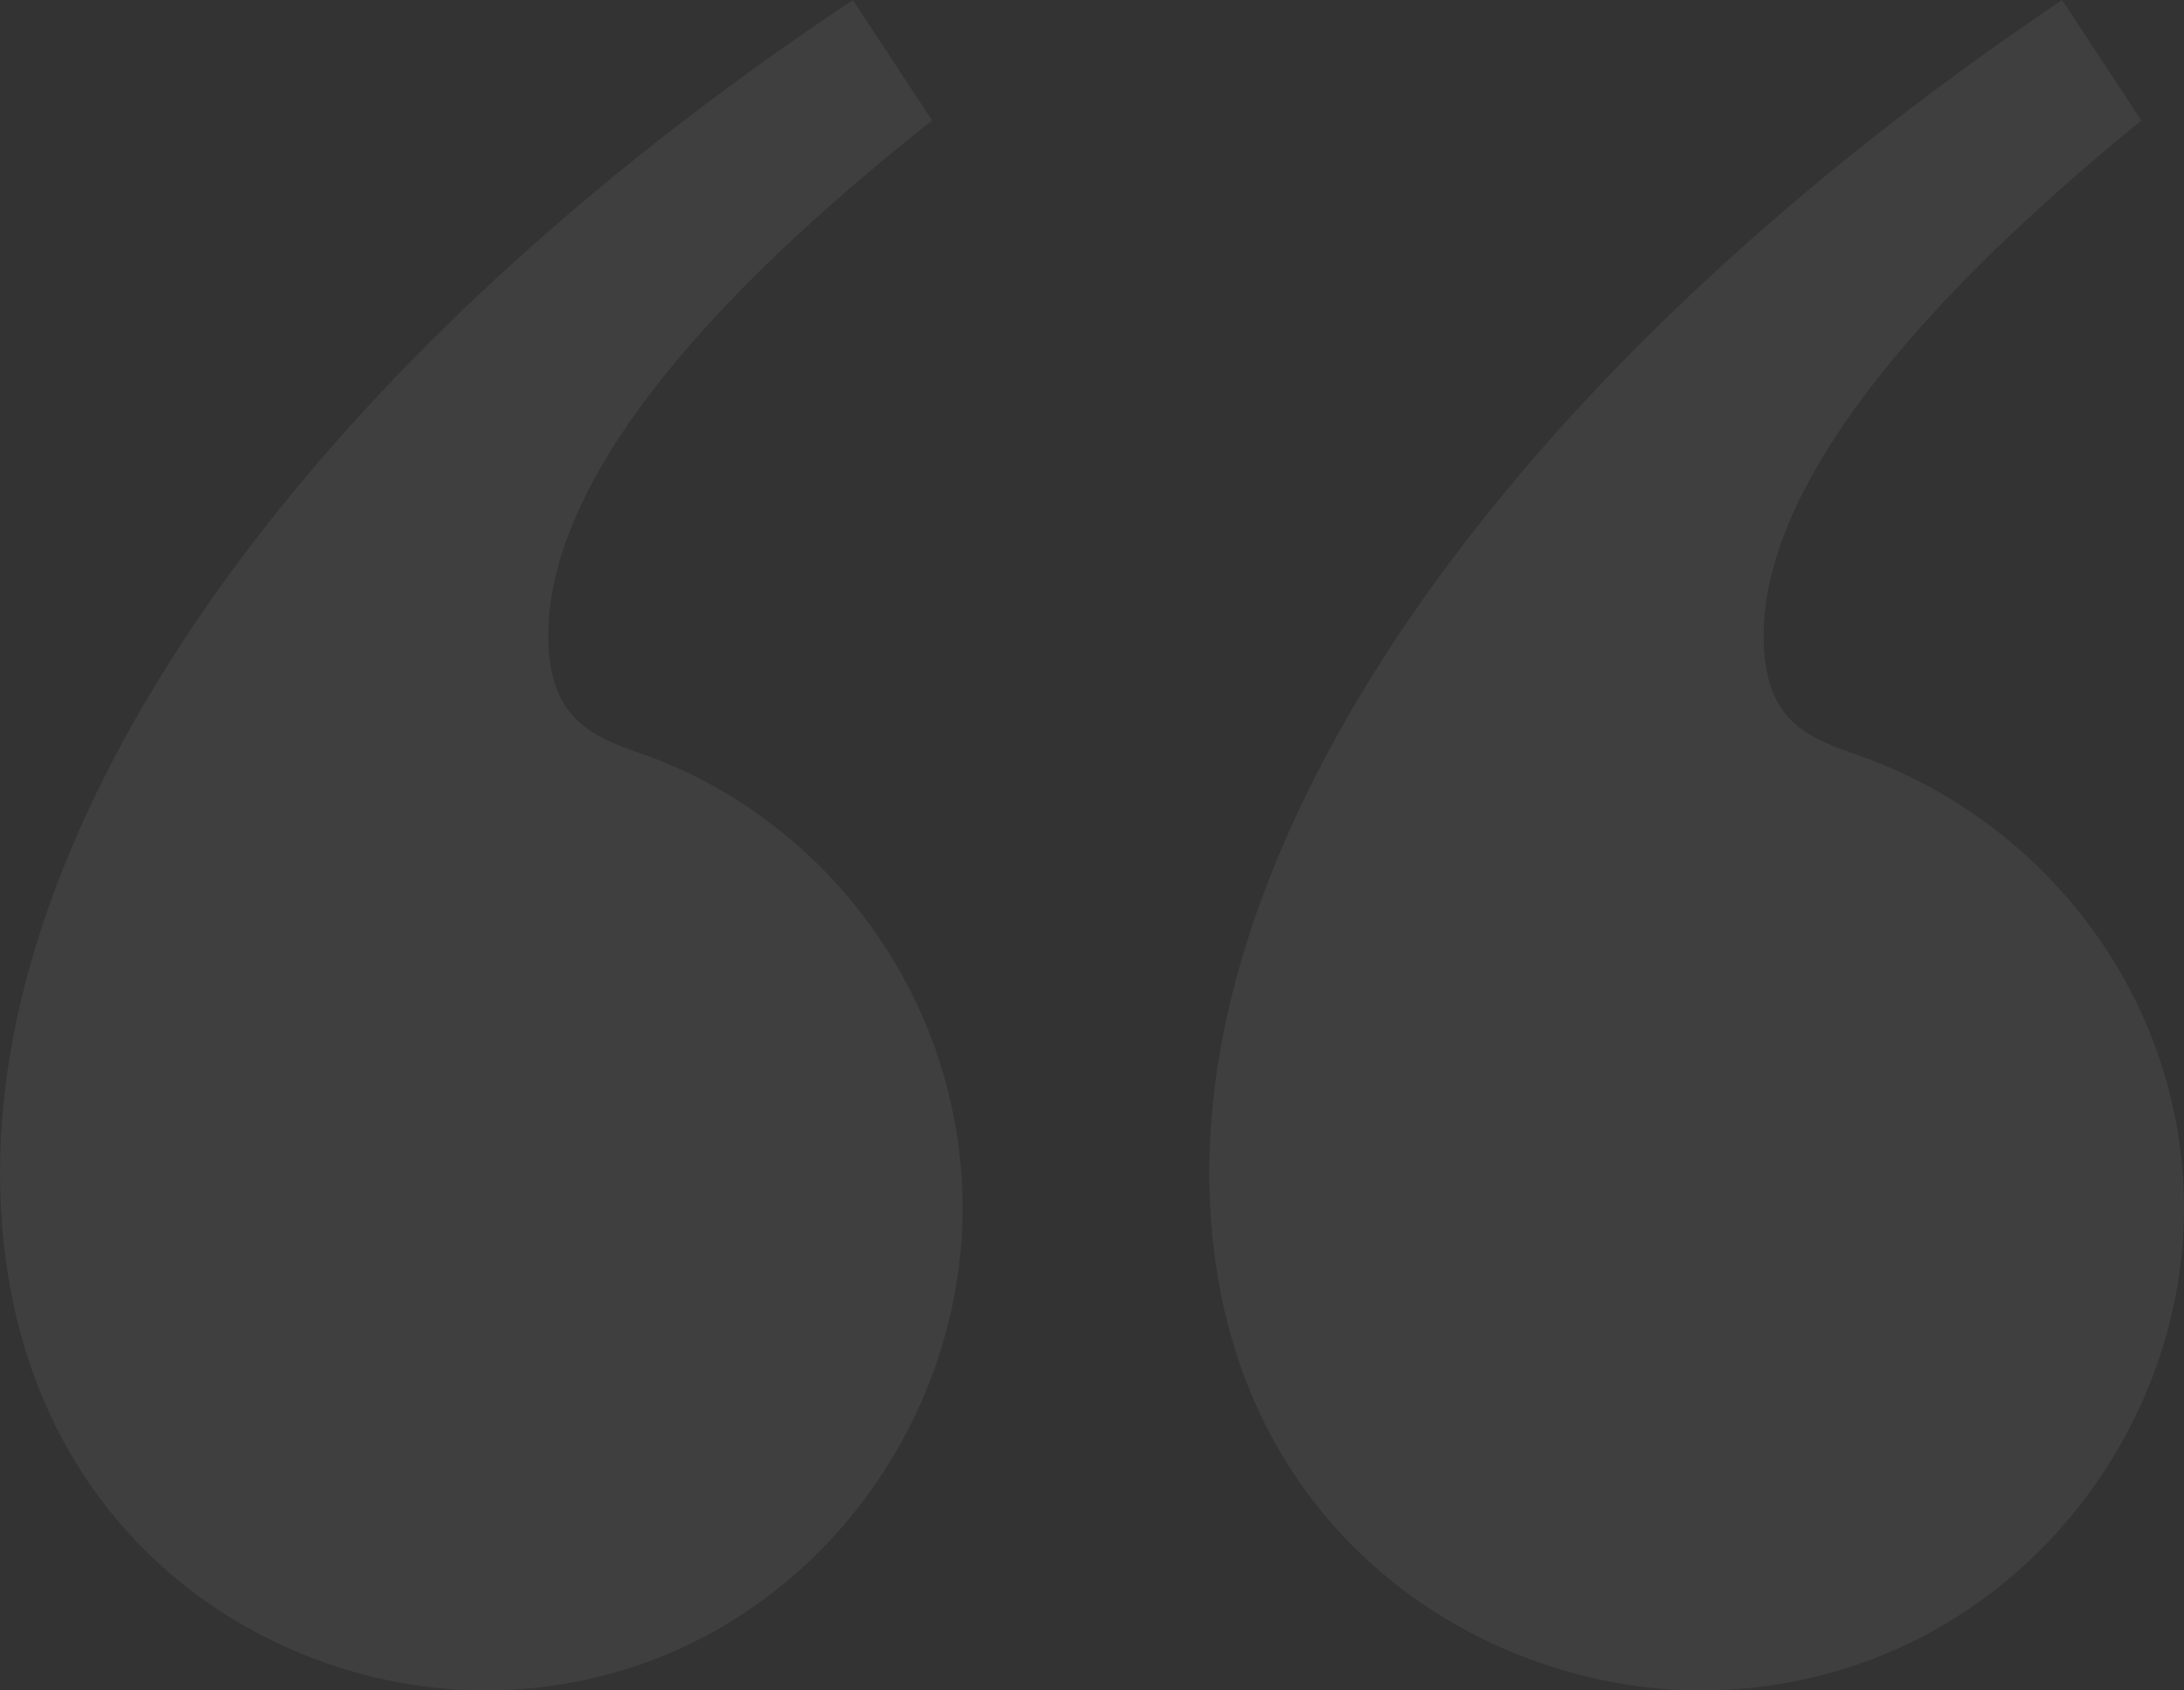<svg width="62" height="48" viewBox="0 0 62 48" fill="none" xmlns="http://www.w3.org/2000/svg">
<rect x="0" y="0" width="62" height="48" fill="#333333" stroke="none"/>
<path opacity="0.06" d="M26.46 3.422L24.212 0C8.647 10.353 0 22.93 0 33.283C0 43.294 7.437 48 13.749 48C21.704 48 27.325 41.326 27.325 34.31C27.325 28.406 23.52 23.358 18.418 21.476C16.948 20.963 15.565 20.535 15.565 18.053C15.565 14.888 17.9 10.182 26.46 3.422ZM60.789 3.422L58.541 0C43.149 10.353 34.329 22.93 34.329 33.283C34.329 43.294 41.939 48 48.251 48C56.293 48 62 41.326 62 34.31C62 28.406 58.109 23.358 52.834 21.476C51.364 20.963 50.067 20.535 50.067 18.053C50.067 14.888 52.488 10.182 60.789 3.422Z" fill="white"/>
</svg>
